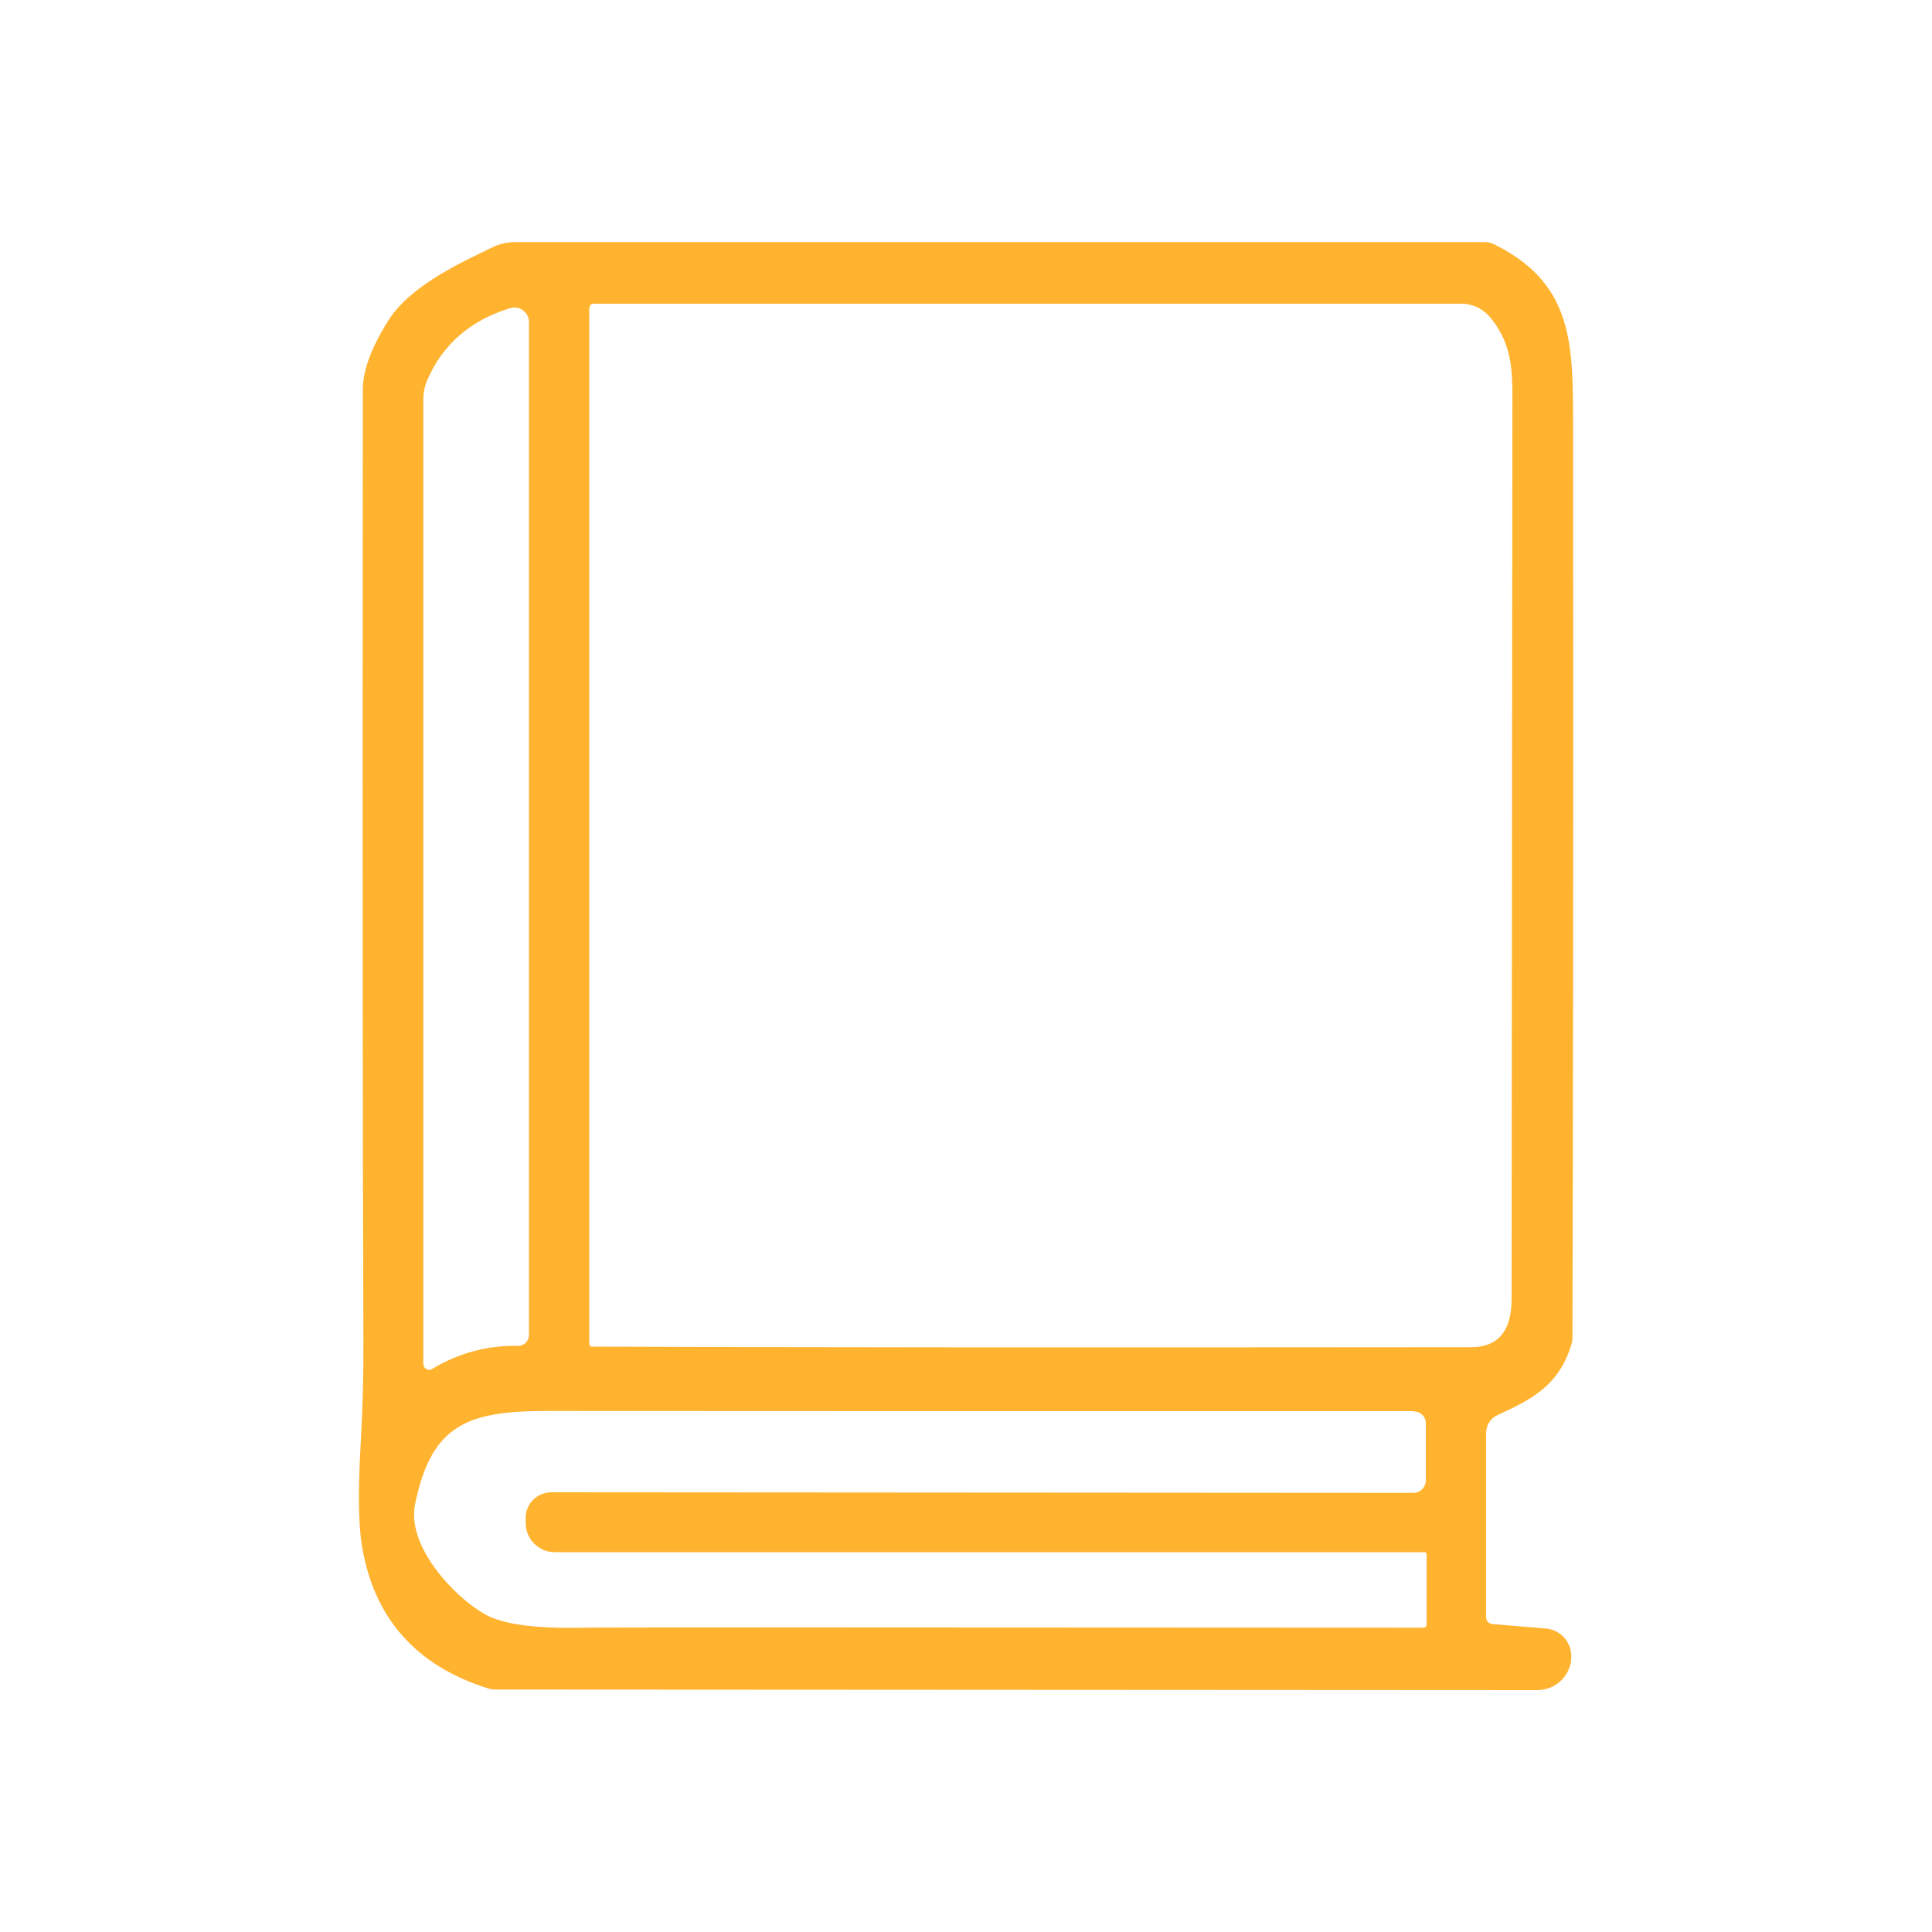 <?xml version="1.0" encoding="UTF-8"?>
<svg xmlns="http://www.w3.org/2000/svg" xmlns:i="http://ns.adobe.com/AdobeIllustrator/10.0/" id="Layer_1" version="1.1" viewBox="0 0 100 100">
  <defs>
    <style> .st0 { fill: #ffb32f; } </style>
  </defs>
  <path class="st0" d="M77.24,84.06l2.77.23c.85.07,1.45.86,1.3,1.71v.04c-.16.83-.88,1.44-1.73,1.44l-53.91-.03c-.16,0-.33-.03-.48-.08-3.7-1.19-5.85-3.65-6.46-7.38-.18-1.11-.2-2.87-.06-5.28.1-1.79.15-3.56.14-5.29-.04-9.44-.05-25.85-.03-49.26,0-.97.43-2.15,1.3-3.54,1.13-1.81,3.65-2.97,5.41-3.82.37-.18.78-.27,1.19-.27h50.17c.17,0,.33.04.48.11,3.91,1.94,4.09,4.84,4.09,8.87.02,20.24,0,36.15-.03,47.74,0,.1-.02.19-.04.29-.64,2.18-2.07,2.89-3.85,3.71-.36.17-.58.53-.58.92v9.54c0,.18.14.34.33.35M30.5,15.94v53.61c0,.08.06.15.14.15,9.48.04,24.64.05,45.5.03,1.4,0,2.1-.83,2.1-2.5.03-30.38.04-45.66.04-45.83,0-1.94.11-3.42-1.12-4.94-.38-.47-.93-.74-1.53-.74H30.72c-.12,0-.21.1-.21.21M21.92,70.62c0,.22.25.36.44.24,1.38-.83,2.87-1.23,4.46-1.2.31,0,.56-.25.56-.56V16.67c0-.51-.49-.87-.98-.72-2.05.63-3.48,1.87-4.28,3.71-.14.32-.21.67-.21,1.02v49.94M73.2,73.04c-16.55,0-31.48,0-44.82-.01-4.13,0-6.05.65-6.9,4.85-.43,2.14,2.01,4.78,3.65,5.69.92.51,2.59.73,5.01.68.86-.02,15.37-.02,43.54,0,.09,0,.16-.07.16-.16v-3.64c0-.06-.05-.11-.11-.11H28.71c-.83,0-1.5-.68-1.5-1.5v-.17c-.06-.77.55-1.43,1.33-1.43l44.62.03c.35,0,.64-.29.64-.64v-2.97c0-.33-.27-.6-.6-.6h0Z"></path>
</svg>
